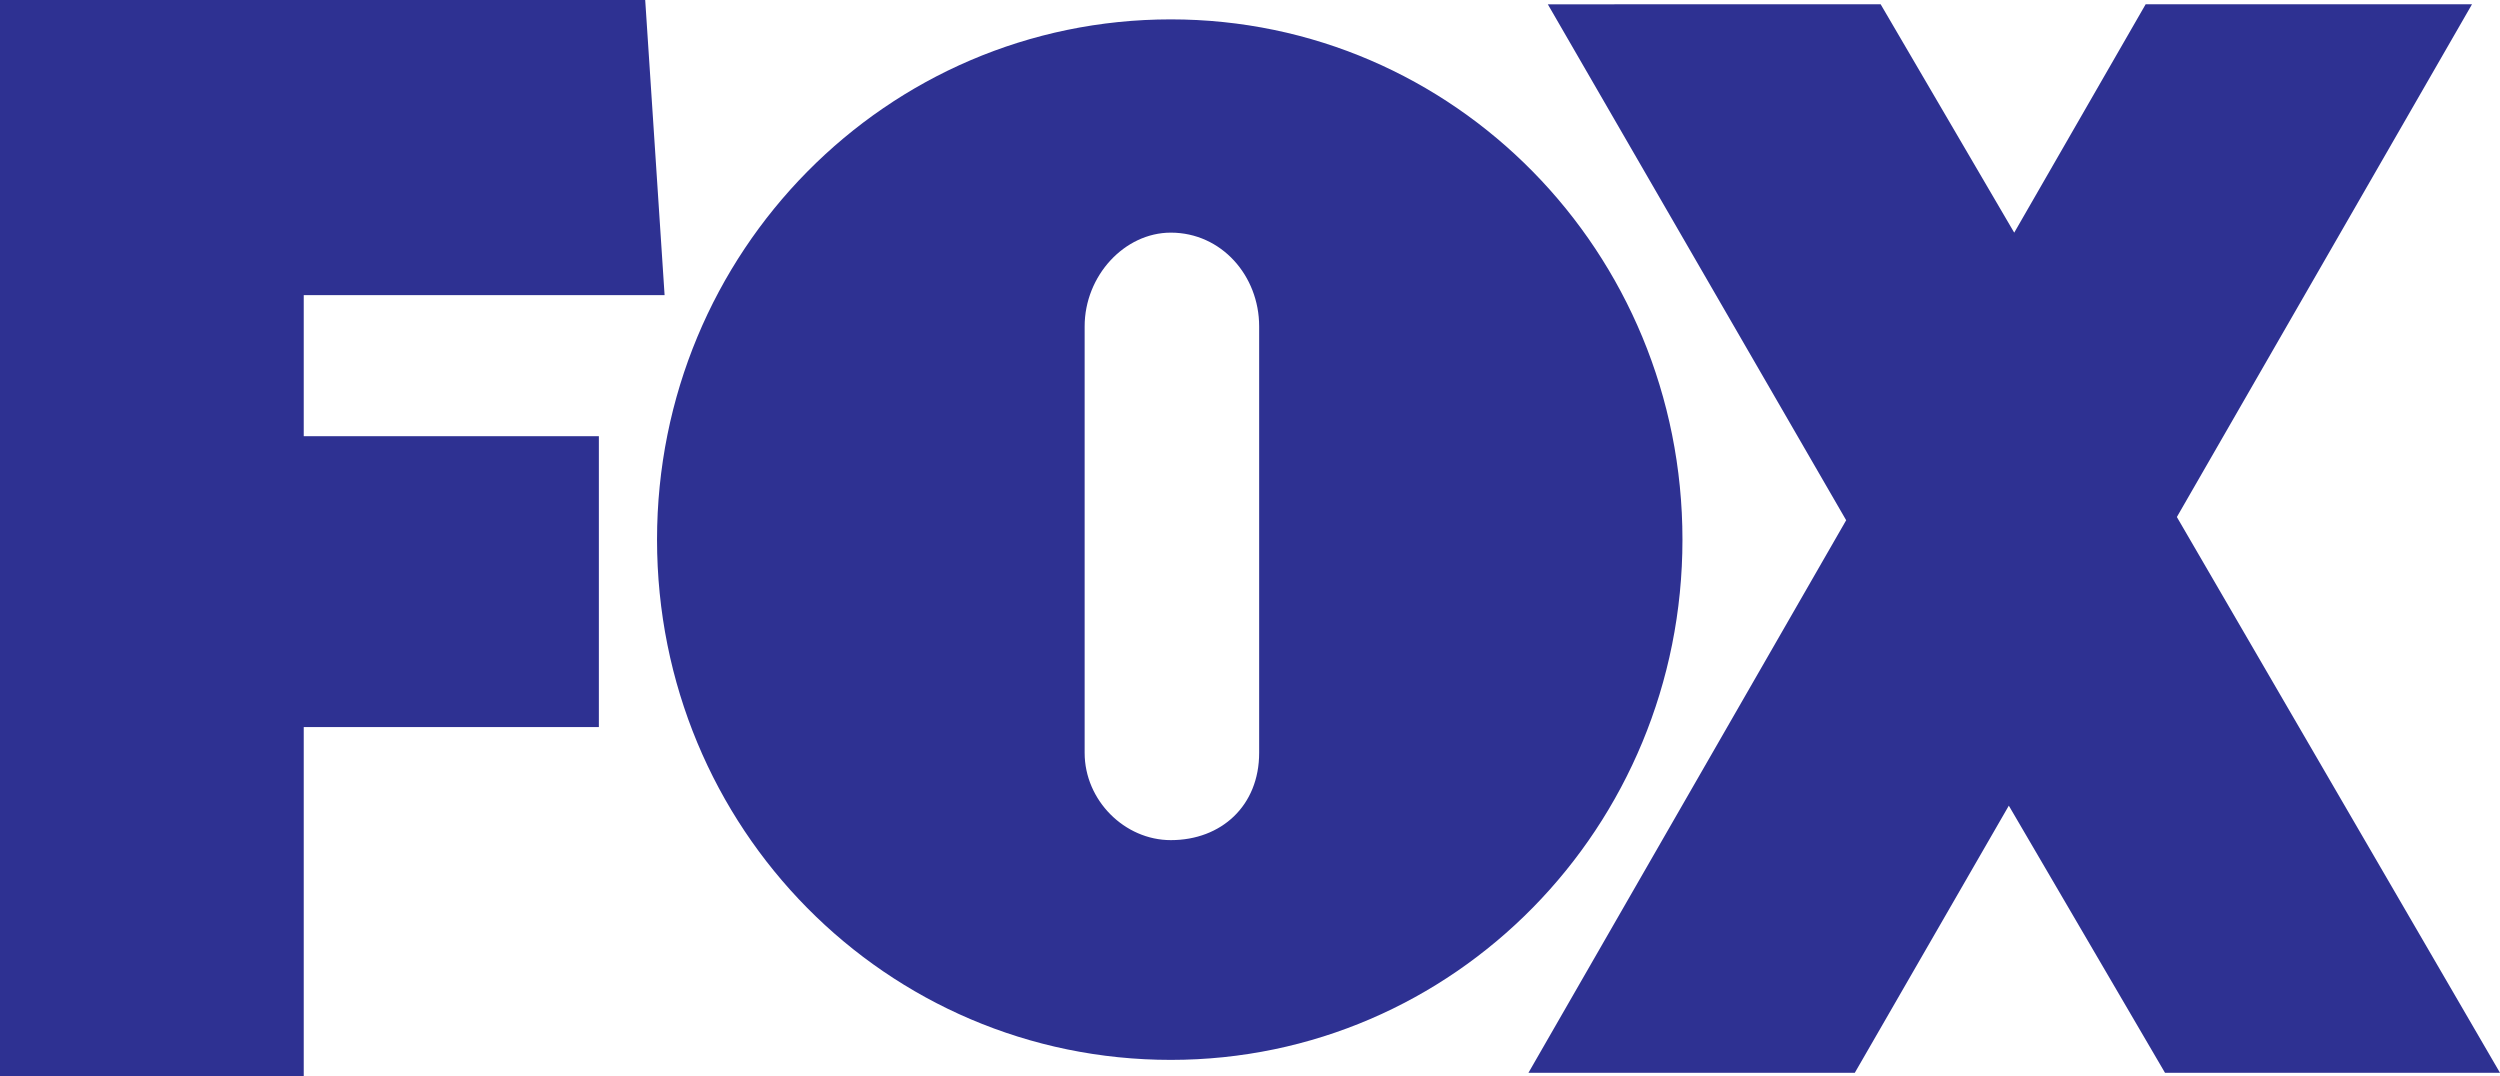 <svg xmlns="http://www.w3.org/2000/svg" viewBox="11.34 78.4 234.33 100.86"><path d="M72.925 128.98c0-26.956 21.505-48.764 48.158-48.764 26.553 0 47.957 21.808 47.957 48.765 0 26.956-21.404 48.764-47.957 48.764-26.653 0-48.158-21.707-48.158-48.764zM11.34 179.26V78.398h60.476l1.817 27.664H39.81v13.225h27.663v27.26H39.81v32.711zm234.33-.303l-30.288-52.097 27.663-48.057h-30.59l-12.318 21.404-12.519-21.404H156.42l27.965 48.36-29.782 51.794h30.59l14.438-25.04 14.64 25.04zM129.363 148.97v-39.98c0-4.746-3.534-8.784-8.28-8.784-4.34 0-8.077 4.038-8.077 8.784v39.98c0 4.443 3.736 8.177 8.077 8.177 4.746 0 8.28-3.23 8.28-8.177" fill="#2e3192" fill-rule="evenodd"/></svg>